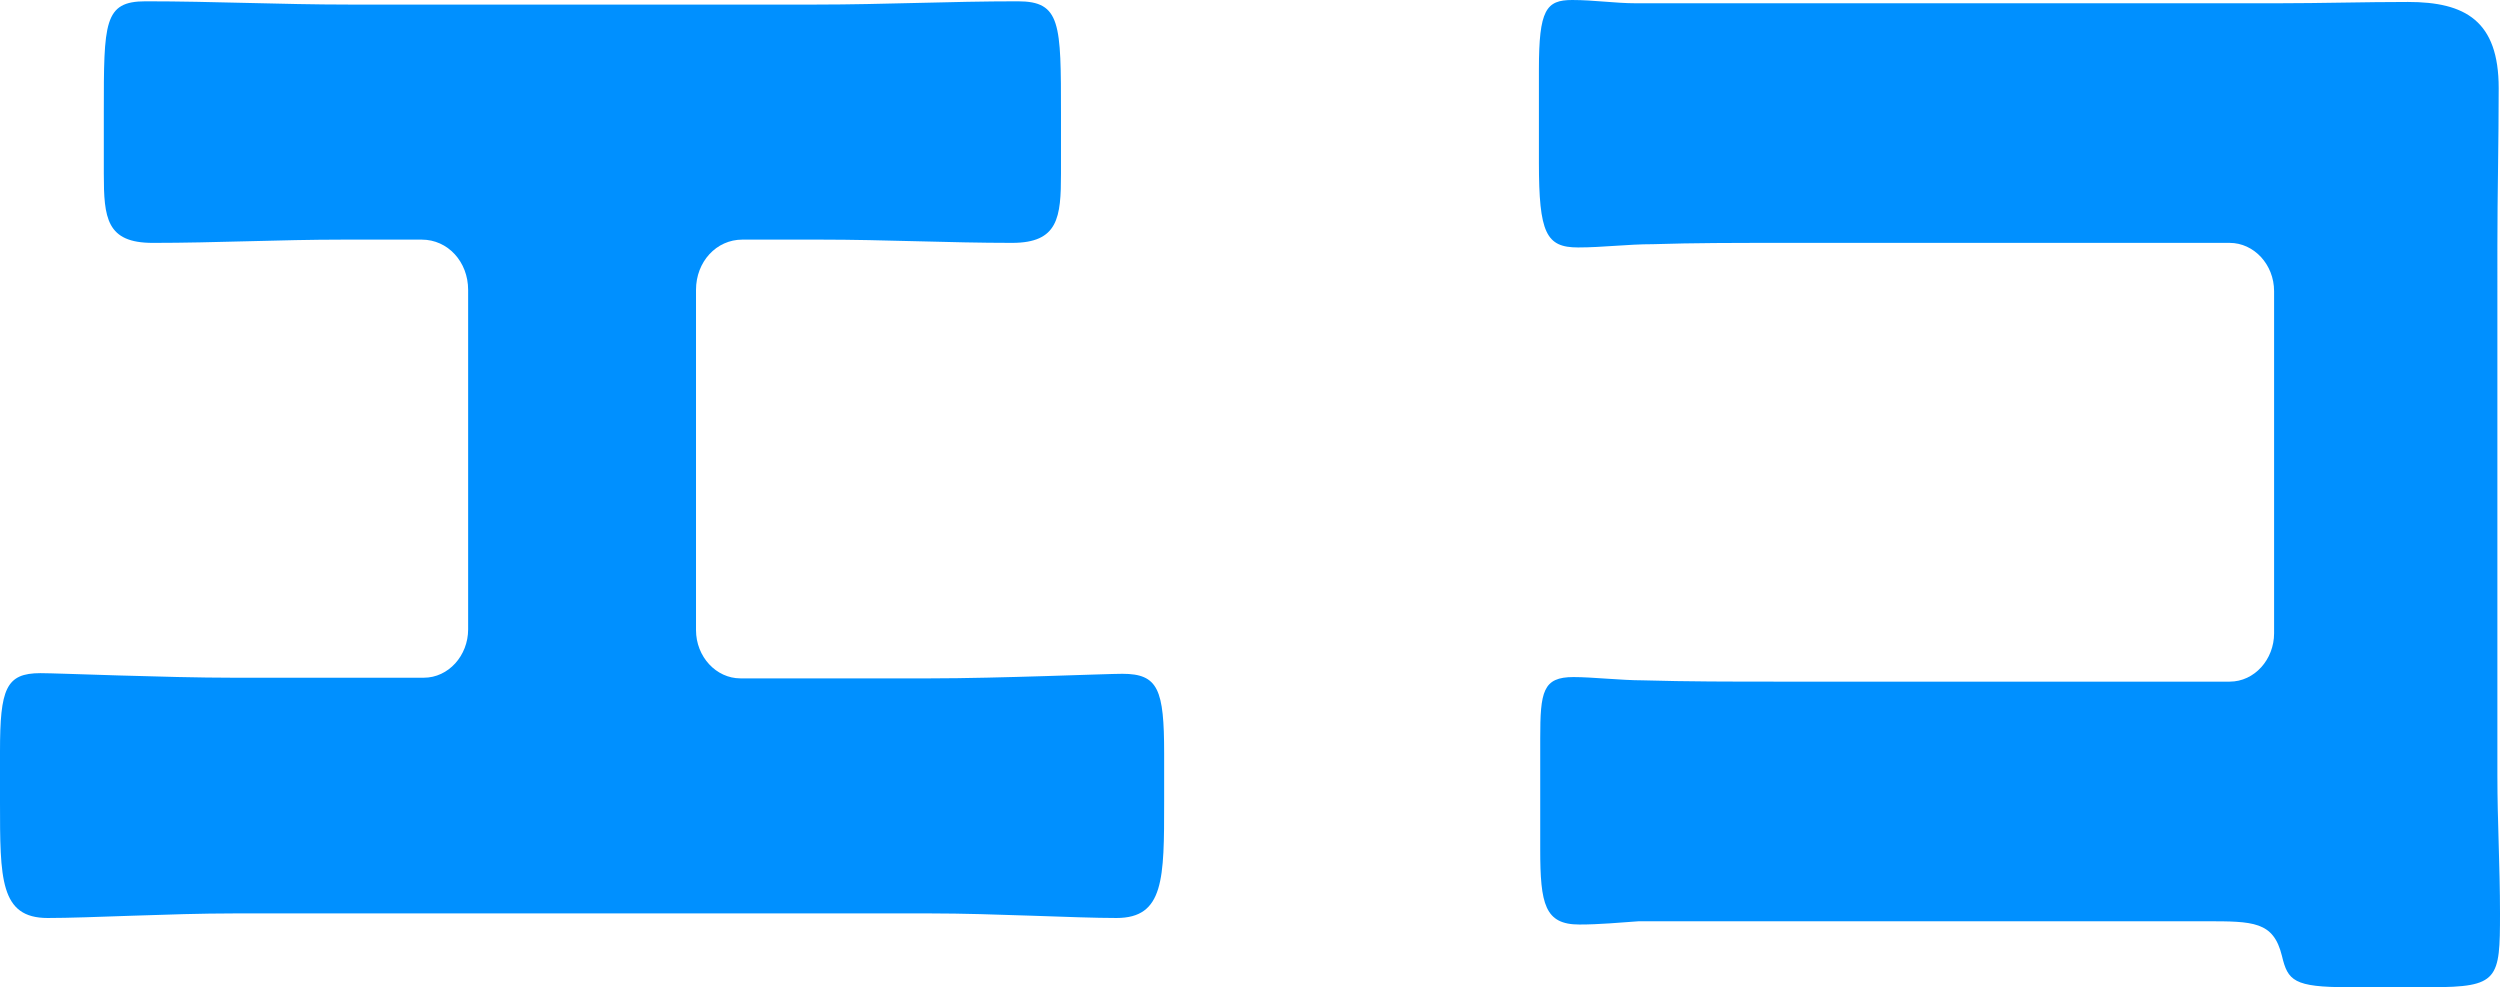 <?xml version="1.0" encoding="UTF-8"?><svg id="_レイヤー_2" xmlns="http://www.w3.org/2000/svg" viewBox="0 0 38.29 15.12"><defs><style>.cls-1{fill:#0090ff;}</style></defs><g id="_レイヤー_1-2"><g><path class="cls-1" d="M12.5,.07c1.04,0,2.05-.05,3.09-.05,.66,0,.66,.34,.66,1.73v.91c0,.67-.04,1.06-.75,1.06-.97,0-1.94-.05-2.94-.05h-1.19c-.4,0-.71,.34-.71,.77v5.21c0,.41,.31,.74,.68,.74h2.91c1.04,0,2.69-.07,2.94-.07,.55,0,.64,.24,.64,1.22v.74c0,1.18,0,1.78-.73,1.78-.64,0-1.88-.07-2.85-.07H3.58c-.97,0-2.21,.07-2.85,.07-.73,0-.73-.6-.73-1.78v-.77c0-.96,.09-1.2,.62-1.2,.27,0,1.92,.07,2.96,.07h2.91c.38,0,.68-.34,.68-.74V4.44c0-.43-.31-.77-.71-.77h-1.21c-.97,0-1.94,.05-2.91,.05-.71,0-.75-.38-.75-1.06v-.94C1.59,.34,1.59,.02,2.23,.02,3.27,.02,4.31,.07,5.34,.07h7.15Z"/><path class="cls-1" d="M34.89,.05c.66,0,1.32-.02,1.99-.02,.88,0,1.39,.29,1.39,1.32,0,.82-.02,1.63-.02,2.42V11.88c0,.7,.04,1.39,.04,2.11,0,1.01-.02,1.13-1.06,1.13h-1.26c-.84,0-.93-.1-1.02-.48-.13-.53-.44-.53-1.17-.53h-8.68c-.29,.02-.6,.05-.91,.05-.53,0-.6-.31-.6-1.15v-1.7c0-.72,.04-.94,.51-.94,.29,0,.73,.05,1.06,.05,.68,.02,1.37,.02,2.08,.02h6.91c.38,0,.68-.34,.68-.74V4.46c0-.41-.31-.74-.68-.74h-6.93c-.64,0-1.28,0-1.9,.02-.4,0-.77,.05-1.15,.05-.49,0-.6-.22-.6-1.3V1.06c0-.91,.11-1.06,.51-1.06,.33,0,.66,.05,.97,.05h9.83Z"/></g></g></svg>